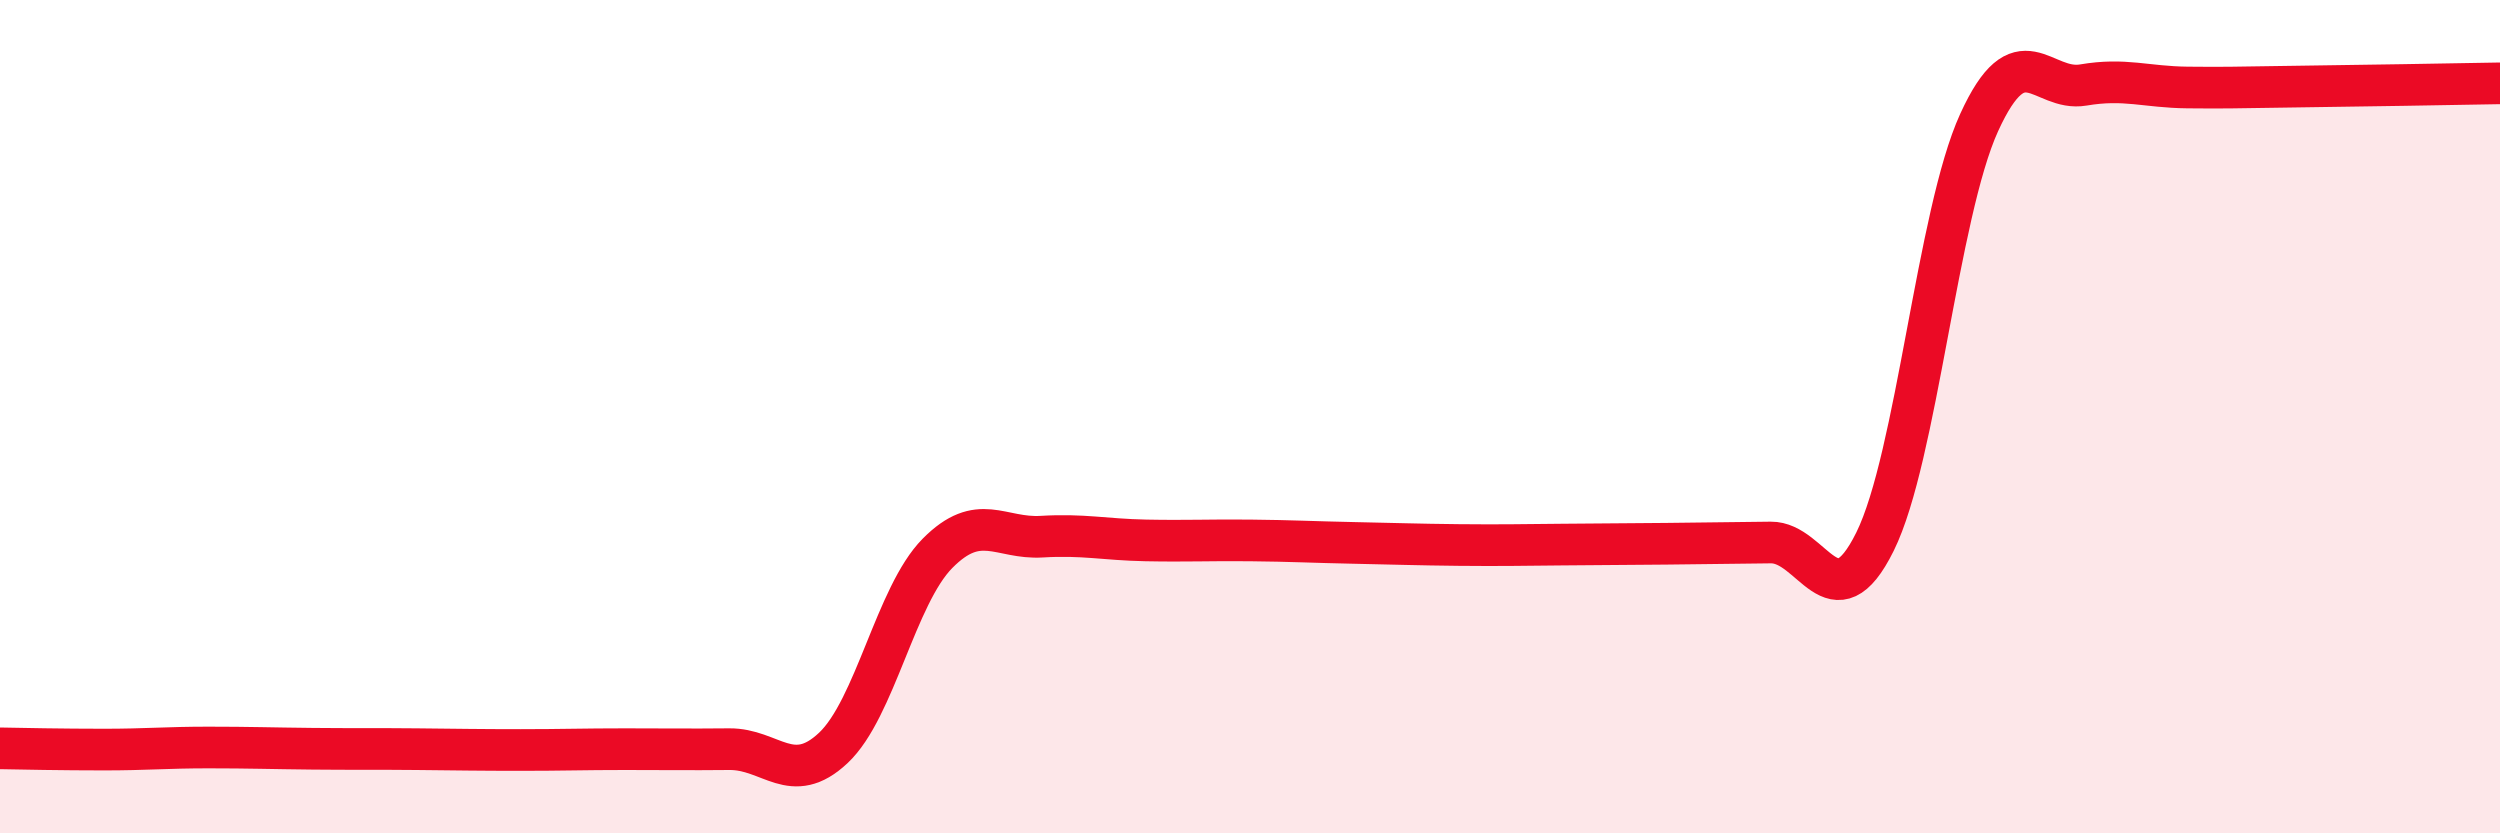 
    <svg width="60" height="20" viewBox="0 0 60 20" xmlns="http://www.w3.org/2000/svg">
      <path
        d="M 0,17.96 C 0.5,17.97 1.5,17.99 2.5,17.99 C 3.5,17.99 4,17.94 5,17.94 C 6,17.94 6.5,17.96 7.5,17.97 C 8.5,17.98 9,17.97 10,17.98 C 11,17.99 11.5,18 12.5,18 C 13.5,18 14,17.98 15,17.98 C 16,17.98 16.5,17.99 17.5,17.98 C 18.5,17.97 19,18.89 20,17.95 C 21,17.01 21.5,14.29 22.5,13.28 C 23.5,12.27 24,12.94 25,12.88 C 26,12.82 26.5,12.95 27.5,12.97 C 28.5,12.99 29,12.96 30,12.97 C 31,12.98 31.5,13.01 32.5,13.03 C 33.5,13.05 34,13.07 35,13.08 C 36,13.09 36.5,13.08 37.5,13.07 C 38.5,13.06 39,13.06 40,13.05 C 41,13.04 41.5,13.03 42.5,13.02 C 43.5,13.01 44,15.02 45,13 C 46,10.98 46.5,5.13 47.5,2.94 C 48.5,0.75 49,2.21 50,2.04 C 51,1.87 51.5,2.09 52.5,2.1 C 53.5,2.11 53.5,2.1 55,2.08 C 56.5,2.06 59,2.02 60,2L60 20L0 20Z"
        fill="#EB0A25"
        opacity="0.1"
        stroke-linecap="round"
        stroke-linejoin="round"
      />
      <path
        d="M 0,17.96 C 0.5,17.97 1.5,17.99 2.5,17.99 C 3.5,17.99 4,17.94 5,17.94 C 6,17.94 6.5,17.96 7.5,17.97 C 8.5,17.98 9,17.97 10,17.98 C 11,17.99 11.5,18 12.5,18 C 13.5,18 14,17.98 15,17.98 C 16,17.98 16.5,17.99 17.5,17.98 C 18.5,17.97 19,18.89 20,17.95 C 21,17.01 21.5,14.29 22.5,13.28 C 23.5,12.27 24,12.94 25,12.88 C 26,12.82 26.5,12.95 27.5,12.97 C 28.5,12.99 29,12.96 30,12.97 C 31,12.98 31.5,13.01 32.5,13.03 C 33.5,13.05 34,13.07 35,13.08 C 36,13.09 36.5,13.08 37.5,13.07 C 38.5,13.06 39,13.06 40,13.05 C 41,13.04 41.5,13.03 42.5,13.02 C 43.5,13.01 44,15.02 45,13 C 46,10.98 46.5,5.13 47.5,2.94 C 48.5,0.75 49,2.21 50,2.04 C 51,1.87 51.5,2.09 52.5,2.1 C 53.5,2.11 53.5,2.1 55,2.08 C 56.5,2.06 59,2.02 60,2"
        stroke="#EB0A25"
        stroke-width="1"
        fill="none"
        stroke-linecap="round"
        stroke-linejoin="round"
      />
    </svg>
  